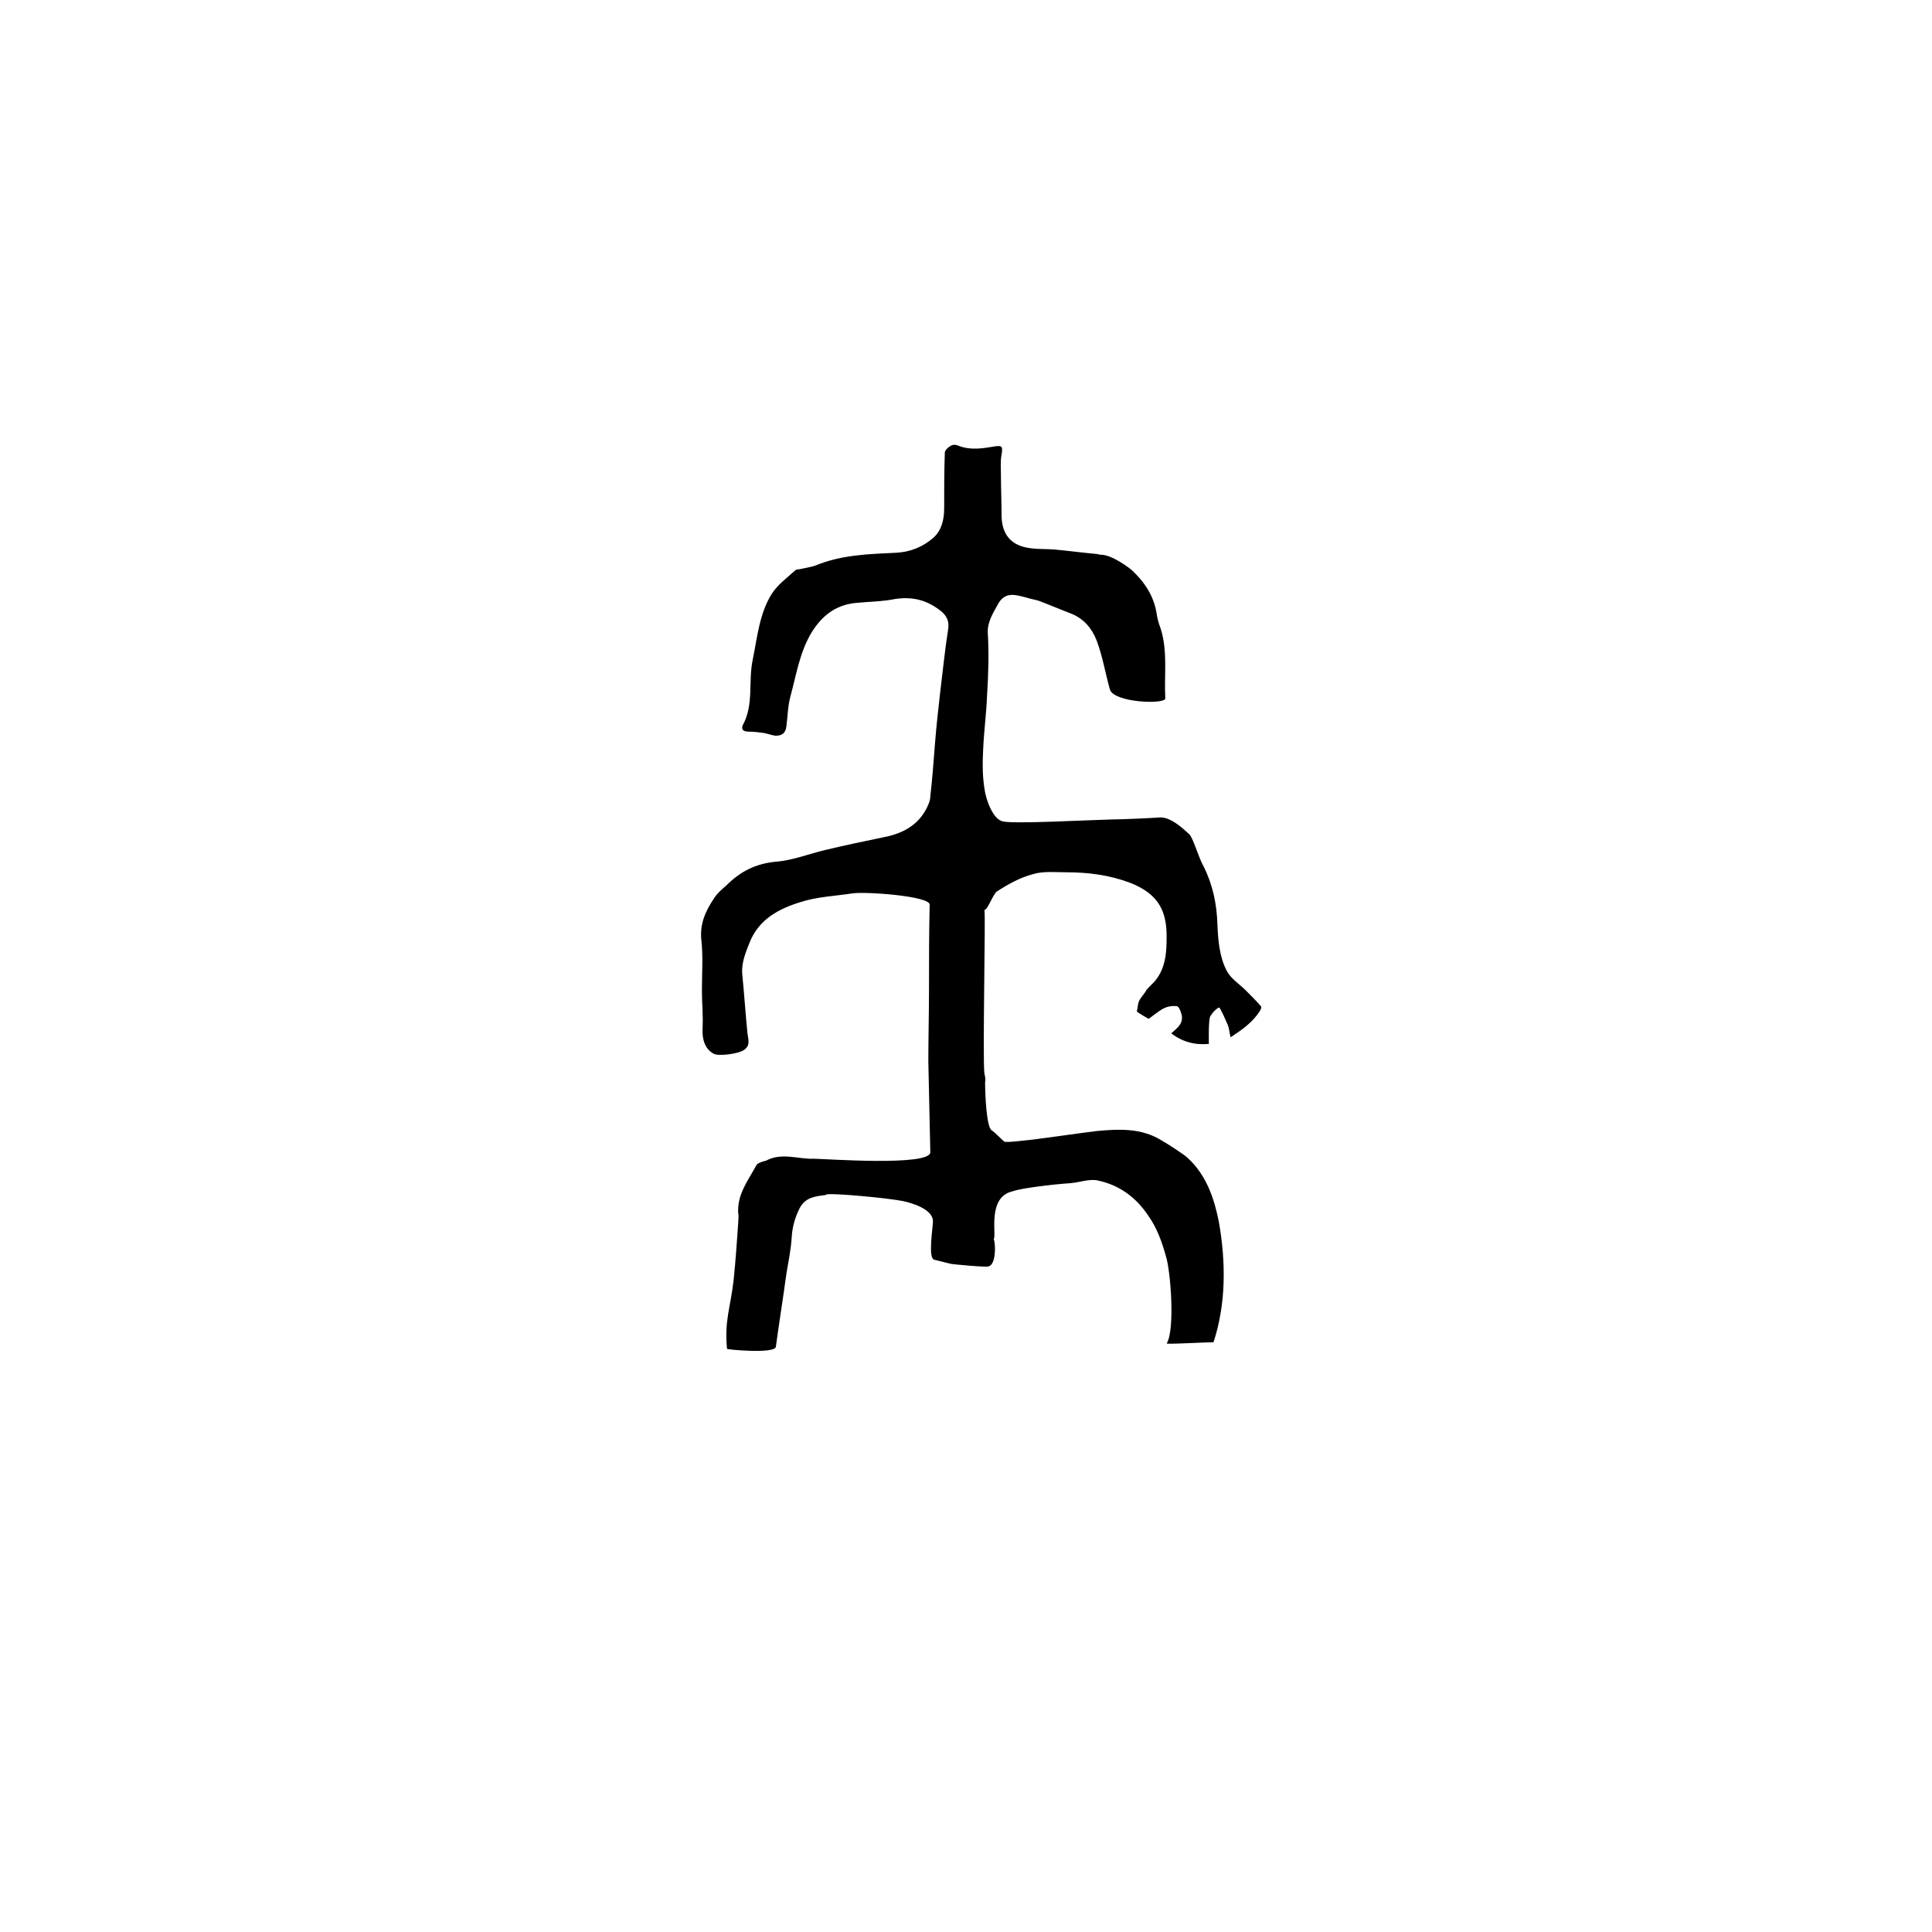 <?xml version="1.0" encoding="UTF-8"?>
<!-- Uploaded to: ICON Repo, www.iconrepo.com, Generator: ICON Repo Mixer Tools -->
<svg fill="#000000" width="800px" height="800px" version="1.1" viewBox="144 144 512 512" xmlns="http://www.w3.org/2000/svg">
 <path d="m438.13 326.7c-1.223-4.375-1.926-8.746-3.5-12.945-1.223-3.148-3.324-5.773-6.824-7.172-2.801-1.051-5.598-2.273-8.398-3.324-1.051-0.352-2.273-0.523-3.324-0.875-2.801-0.699-5.598-1.75-7.523 1.574-1.223 2.273-2.801 4.547-2.801 7.523 0.352 5.598 0.176 11.195-0.176 16.793-0.176 4.898-0.875 9.797-1.051 14.695-0.176 3.324-0.176 6.648 0.352 9.973 0.352 2.973 2.273 8.223 4.898 8.746 2.973 0.699 22.043-0.352 28.863-0.523 2.098 0 10.496-0.352 12.594-0.523 3.324-0.352 7.523 4.199 7.871 4.375 1.051 0.875 2.449 6.121 3.848 8.57 2.449 4.898 3.5 9.973 3.672 15.395 0.176 4.199 0.523 8.57 2.449 12.246 1.051 2.098 3.324 3.5 5.074 5.246 1.398 1.398 2.801 2.801 4.023 4.199 0.176 0.176 0 0.699-0.176 1.051-1.926 3.148-4.723 5.074-7.871 7.172-0.352-1.223-0.352-2.273-0.699-3.148-0.523-1.223-1.574-3.672-2.273-4.723-0.176-0.176-1.574 0.875-2.273 2.098-0.699 0.352-0.523 6.648-0.523 7.523-3.672 0.352-6.996-0.523-9.973-2.801 1.574-1.398 3.148-2.449 2.801-4.723-0.176-0.875-0.699-2.273-1.223-2.449-1.051-0.176-2.449 0-3.5 0.523-1.398 0.699-2.801 1.926-4.023 2.801-0.176 0-3.324-1.926-3.148-1.926 0.523-2.801 0-2.273 2.273-5.246 0.176-0.699 2.273-2.449 2.625-2.973 2.801-3.5 2.973-7.695 2.973-11.719 0-6.648-2.098-11.195-9.621-14.168-5.598-2.098-11.195-2.801-16.969-2.801-2.973 0-6.121-0.352-8.922 0.523-3.324 0.875-6.473 2.625-9.445 4.547-1.051 0.699-2.449 4.898-3.324 4.898 0.352 0.523-0.523 40.234 0 43.383 0.176 0.699 0.352 1.574 0.176 2.273 0 3.148 0.352 11.895 1.75 12.77 0.875 0.523 2.449 2.273 3.324 2.973 0.523 0.352 5.598-0.352 7.523-0.523 5.598-0.699 11.371-1.574 16.969-2.273 5.773-0.523 11.719-0.875 17.145 2.449 1.574 0.875 6.121 3.848 6.824 4.547 5.074 4.547 7.172 10.848 8.398 16.969 1.926 10.848 1.926 21.867-1.398 32.012-2.449 0-11.02 0.523-12.422 0.352 2.273-3.672 1.051-19.242-0.176-23.09-1.051-3.848-2.449-7.695-4.723-10.848-3.148-4.723-7.523-8.047-13.297-9.273-2.273-0.523-4.898 0.523-7.348 0.699-5.074 0.352-13.297 1.398-15.043 2.098-7.172 1.398-4.375 11.719-5.246 12.77 0.523 0.875 0.699 6.824-1.398 7.172 0.176 0.352-9.621-0.523-10.145-0.699-1.398-0.352-2.801-0.699-4.199-1.051-1.75-0.352-0.352-8.398-0.352-10.32-0.176-3.148-5.598-4.723-8.047-5.246-4.723-0.875-18.191-2.098-20.117-1.75-0.176 0-0.176 0.176-0.352 0.176-2.625 0.352-5.246 0.523-6.824 3.5-1.223 2.449-1.926 4.898-2.098 7.695-0.176 3.148-0.875 6.473-1.398 9.621-0.875 6.473-1.926 12.945-2.801 19.418-0.352 1.926-13.121 0.699-12.945 0.523-0.699-7.523 0.875-10.672 1.75-18.191 0.523-5.074 0.875-10.145 1.223-15.219 0-0.875 0.176-1.75 0-2.449-0.352-5.074 2.625-8.746 4.898-12.945 0.352-0.523 2.273-1.051 2.449-1.051 4.199-2.273 8.57-0.352 12.77-0.523 2.449 0 30.965 2.098 30.789-1.75-0.176-8.047-0.352-15.918-0.523-23.965 0-6.473 0.176-12.945 0.176-19.242 0-7.523 0-14.871 0.176-22.391 0-2.273-16.969-3.5-20.469-2.973-4.547 0.699-9.273 0.875-13.645 2.273-5.773 1.75-11.195 4.547-13.645 10.848-1.051 2.625-2.098 5.246-1.926 8.047 0.523 5.246 0.875 10.672 1.398 15.918 0.176 1.574 0.875 3.148-0.875 4.375-1.398 1.051-6.648 1.75-8.047 1.051-2.273-1.223-3.148-3.672-2.973-6.824 0.176-3.324-0.176-6.648-0.176-9.973 0-4.547 0.352-9.098-0.176-13.645-0.352-4.199 1.223-7.523 3.324-10.672 0.875-1.398 2.098-2.449 3.324-3.5 3.672-3.672 7.695-5.773 13.121-6.297 4.547-0.352 8.746-2.098 13.297-3.148 5.074-1.223 10.145-2.273 15.219-3.324 5.598-1.051 9.973-3.672 12.07-9.098 0.176-0.523 0.352-1.051 0.352-1.75 0.523-4.547 0.875-9.273 1.223-13.82 0.352-4.547 0.875-9.273 1.398-13.82 0.699-5.598 1.223-11.02 2.098-16.617 0.352-2.098-0.352-3.5-1.75-4.723-3.672-2.973-7.523-4.023-12.246-3.324-3.5 0.699-6.996 0.699-10.496 1.051-5.246 0.523-8.922 3.324-11.719 7.871-3.148 5.246-4.023 11.195-5.598 16.969-0.699 2.625-0.699 5.246-1.051 7.871-0.176 1.75-1.223 2.625-3.148 2.449-0.875-0.176-1.926-0.523-2.801-0.699-1.398-0.176-2.625-0.352-4.023-0.352s-2.098-0.523-1.574-1.75c2.973-5.422 1.398-11.547 2.625-17.32 1.223-5.949 1.75-12.246 5.074-17.492 1.574-2.449 4.023-4.199 6.121-6.121 0.352-0.352 0.875-0.352 1.223-0.352 1.398-0.352 2.973-0.523 4.375-1.051 6.824-2.801 13.996-2.973 21.168-3.324 3.848-0.176 7.172-1.574 9.973-4.023 2.098-1.926 2.801-4.723 2.801-7.695 0-4.898 0-9.973 0.176-14.871 0-0.523 0.875-1.398 1.574-1.75 0.523-0.352 1.398-0.352 2.098 0 3.148 1.223 6.297 0.699 9.445 0.176 2.098-0.352 2.273 0 1.926 2.098-0.352 1.75-0.176 3.672-0.176 5.422 0 3.672 0.176 7.348 0.176 11.195 0.176 4.375 2.273 7.172 6.473 8.047 2.449 0.523 4.898 0.352 7.348 0.523 3.848 0.352 7.695 0.875 11.547 1.223 0.176 0 0.523 0.176 0.699 0.176 3.148-0.176 8.223 3.848 8.57 4.199 3.324 3.148 5.773 6.824 6.473 11.547 0.176 1.223 0.523 2.449 1.051 3.848 1.926 6.121 0.875 12.422 1.223 18.543-0.344 1.582-13.641 1.055-14.691-2.441z"/>
</svg>